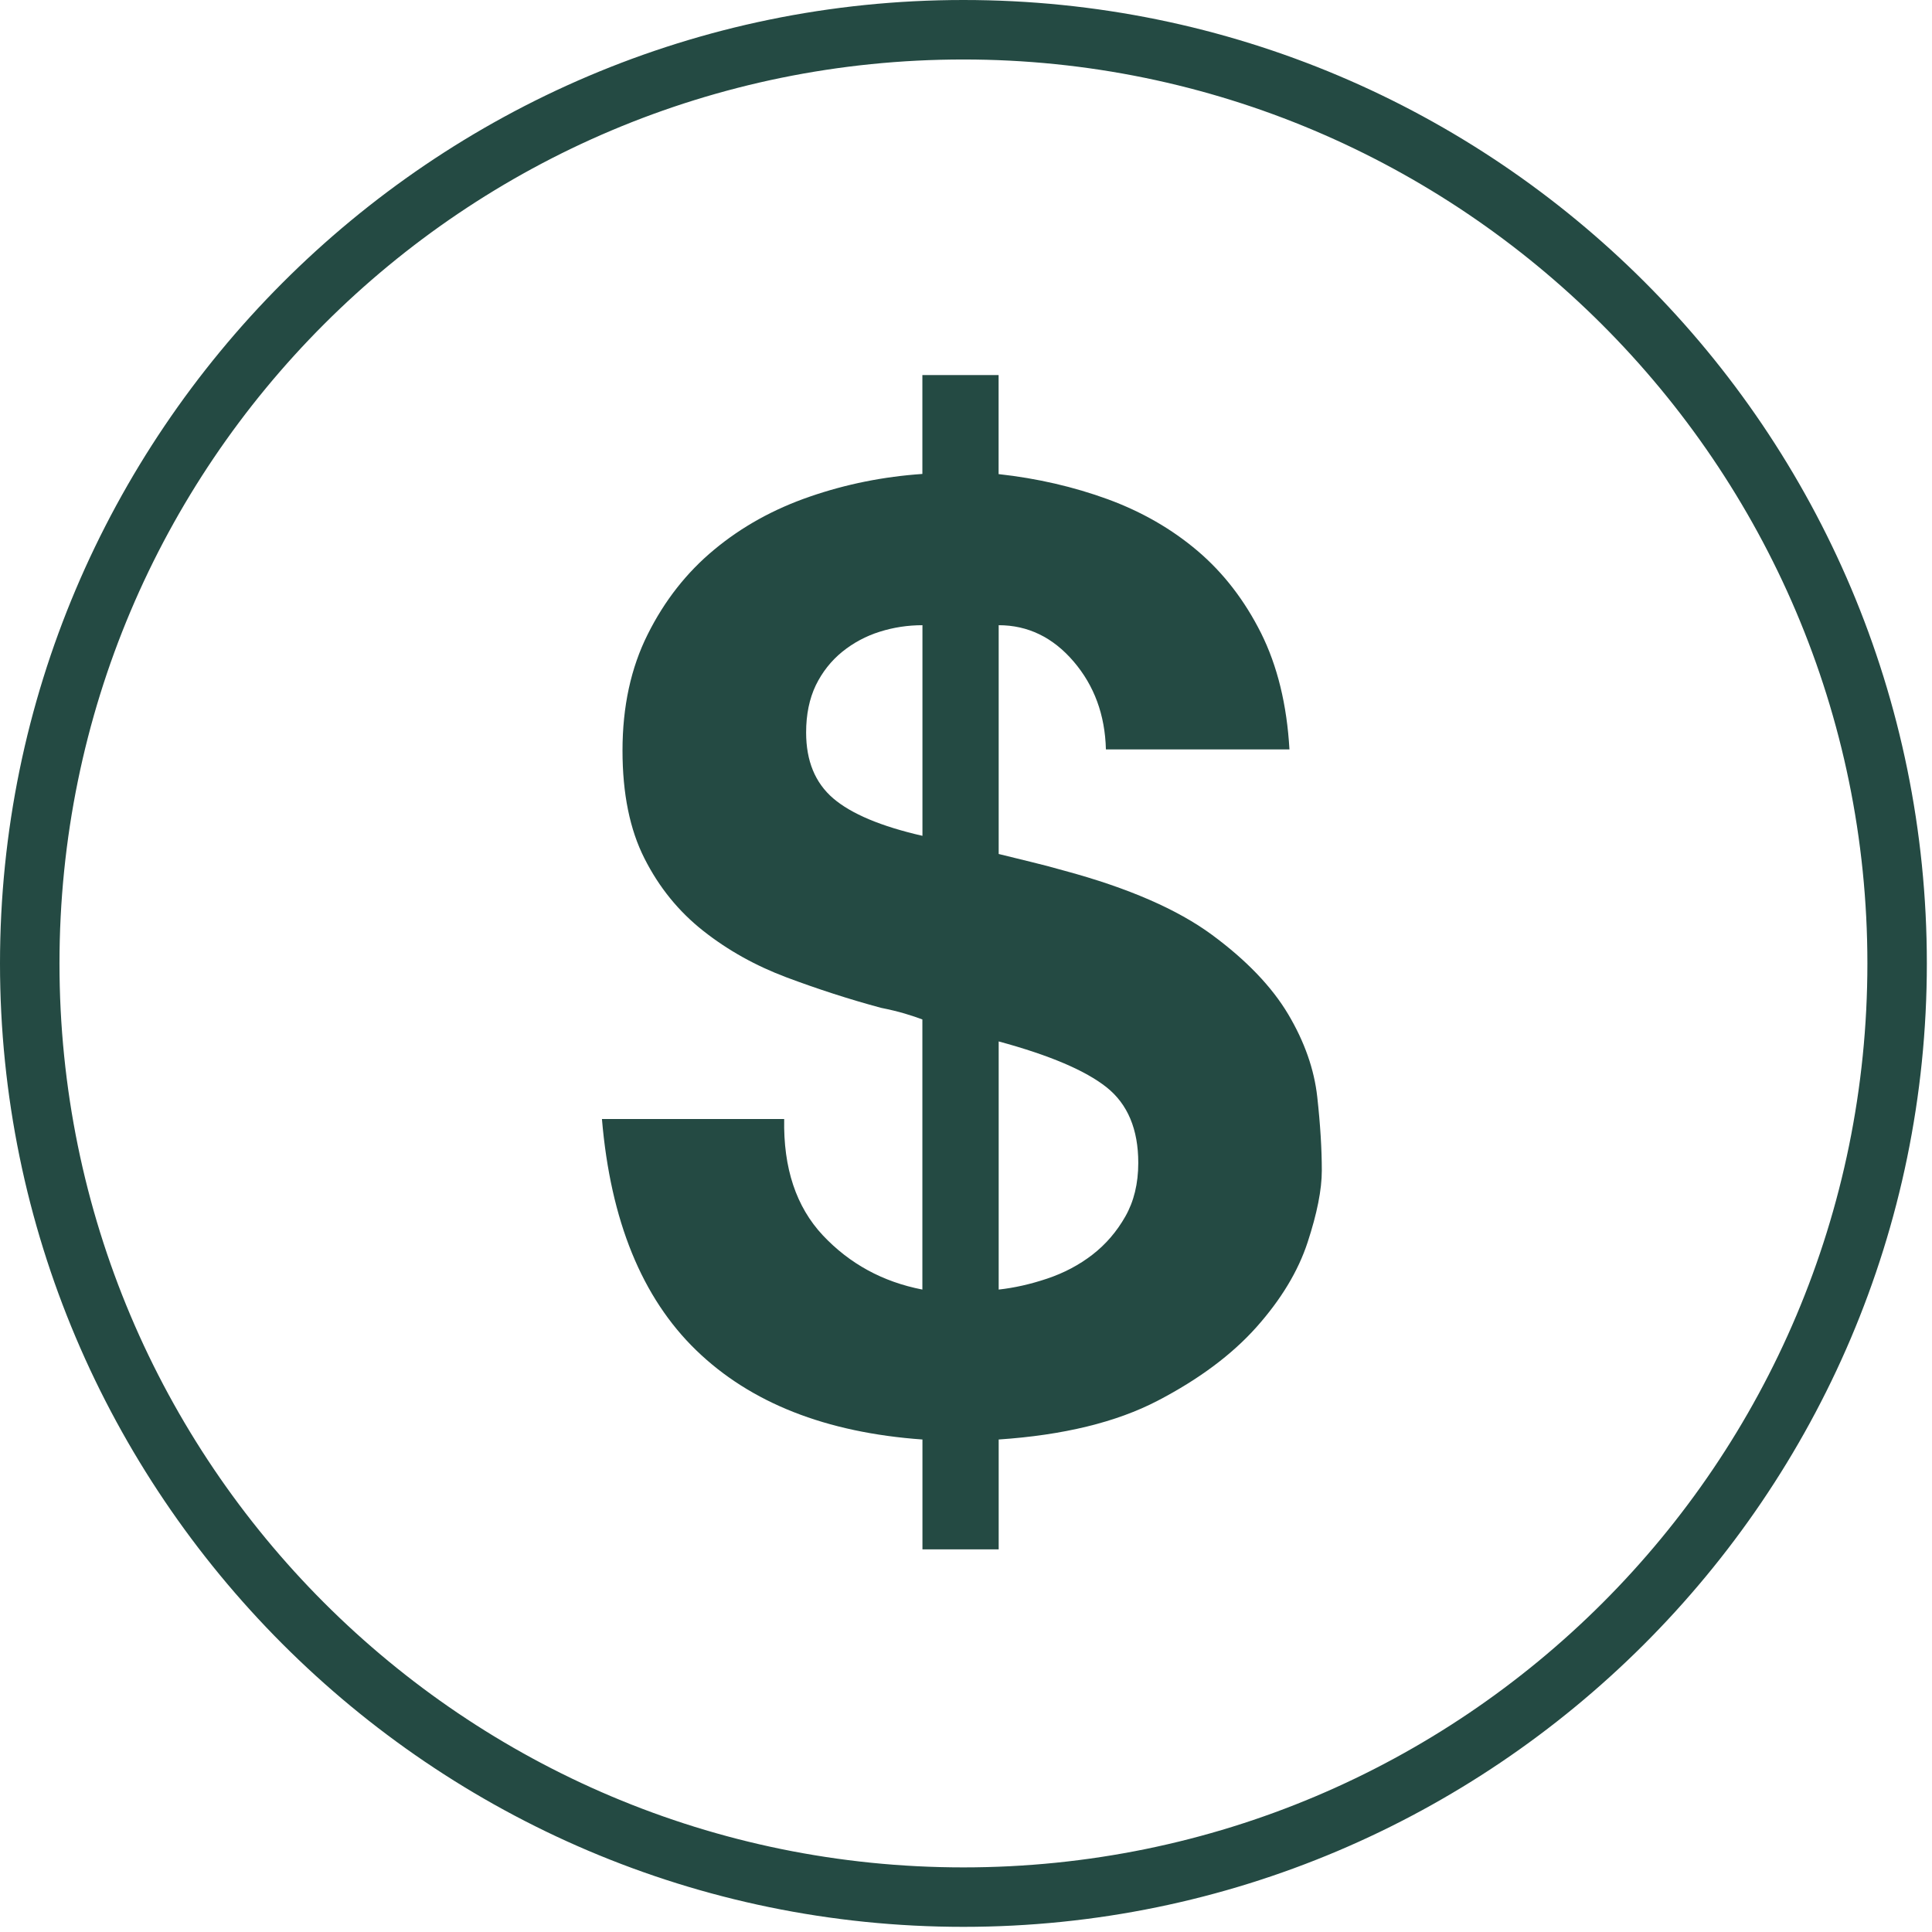 <svg xmlns="http://www.w3.org/2000/svg" xmlns:xlink="http://www.w3.org/1999/xlink" width="250" zoomAndPan="magnify" viewBox="0 0 187.5 187.5" height="250" preserveAspectRatio="xMidYMid meet" version="1.0"><defs><clipPath id="2e5d0a191c"><path d="M 58 36.402 L 128.875 36.402 L 128.875 150.844 L 58 150.844 Z M 58 36.402 " clip-rule="nonzero"/></clipPath></defs><path fill="#244a43" d="M 93.5 187 C 41.844 187 0 144.867 0 93.5 C 0 42.133 41.844 0 93.5 0 C 145.156 0 187 41.844 187 93.5 C 187 145.156 144.867 187 93.5 187 Z M 93.5 5.773 C 45.02 5.773 5.773 45.02 5.773 93.5 C 5.773 141.984 45.02 181.23 93.5 181.23 C 141.984 181.23 181.23 141.984 181.23 93.5 C 181.23 45.02 141.695 5.773 93.5 5.773 Z M 93.5 5.773 " fill-opacity="1" fill-rule="nonzero"/><g clip-path="url(#2e5d0a191c)"><path fill="#244a43" d="M 79.855 119.887 C 82.449 122.645 85.668 124.406 89.516 125.152 L 89.516 98.938 C 89.094 98.773 88.531 98.586 87.82 98.371 C 87.109 98.16 86.336 97.977 85.5 97.809 C 82.406 96.977 79.352 95.984 76.344 94.859 C 73.336 93.73 70.633 92.223 68.25 90.34 C 65.863 88.457 63.961 86.117 62.547 83.316 C 61.125 80.516 60.414 77.023 60.414 72.836 C 60.414 68.57 61.23 64.809 62.863 61.555 C 64.492 58.293 66.641 55.551 69.32 53.336 C 71.992 51.117 75.086 49.402 78.598 48.195 C 82.113 46.98 85.754 46.254 89.516 45.996 L 89.516 36.352 L 96.914 36.352 L 96.914 46.012 C 100.676 46.426 104.211 47.246 107.516 48.453 C 110.82 49.668 113.727 51.34 116.234 53.473 C 118.742 55.605 120.789 58.266 122.383 61.438 C 123.969 64.621 124.891 68.383 125.141 72.73 L 107.328 72.73 C 107.242 69.383 106.199 66.539 104.191 64.195 C 102.188 61.855 99.758 60.676 96.922 60.676 L 96.922 82.879 C 97.926 83.129 98.945 83.379 99.996 83.633 C 101.043 83.883 102.148 84.176 103.32 84.508 C 109.512 86.18 114.273 88.258 117.621 90.723 C 120.961 93.184 123.43 95.762 125.02 98.434 C 126.605 101.105 127.547 103.785 127.84 106.465 C 128.137 109.145 128.281 111.52 128.281 113.609 C 128.281 115.457 127.82 117.77 126.902 120.57 C 125.98 123.379 124.328 126.109 121.945 128.789 C 119.559 131.465 116.363 133.852 112.348 135.941 C 108.336 138.031 103.191 139.281 96.922 139.703 L 96.922 150.363 L 89.523 150.363 L 89.523 139.703 C 80.156 139.035 72.84 136.148 67.574 131.051 C 62.301 125.949 59.25 118.465 58.418 108.598 L 76.105 108.598 C 76.012 113.367 77.27 117.125 79.855 119.887 Z M 85.379 61.309 C 84.043 61.727 82.828 62.379 81.746 63.25 C 80.66 64.133 79.805 65.215 79.172 66.508 C 78.551 67.809 78.234 69.332 78.234 71.086 C 78.234 73.848 79.109 75.977 80.867 77.484 C 82.621 78.984 85.508 80.199 89.523 81.117 L 89.523 60.676 C 88.094 60.676 86.715 60.887 85.379 61.309 Z M 101.625 124.09 C 103.258 123.543 104.723 122.77 106.016 121.77 C 107.309 120.773 108.379 119.527 109.211 118.062 C 110.043 116.605 110.469 114.867 110.469 112.855 C 110.469 109.598 109.441 107.152 107.395 105.523 C 105.348 103.895 101.855 102.406 96.922 101.07 L 96.922 125.152 C 98.422 124.988 99.996 124.637 101.625 124.09 Z M 101.625 124.09 " fill-opacity="1" fill-rule="nonzero"/></g></svg>